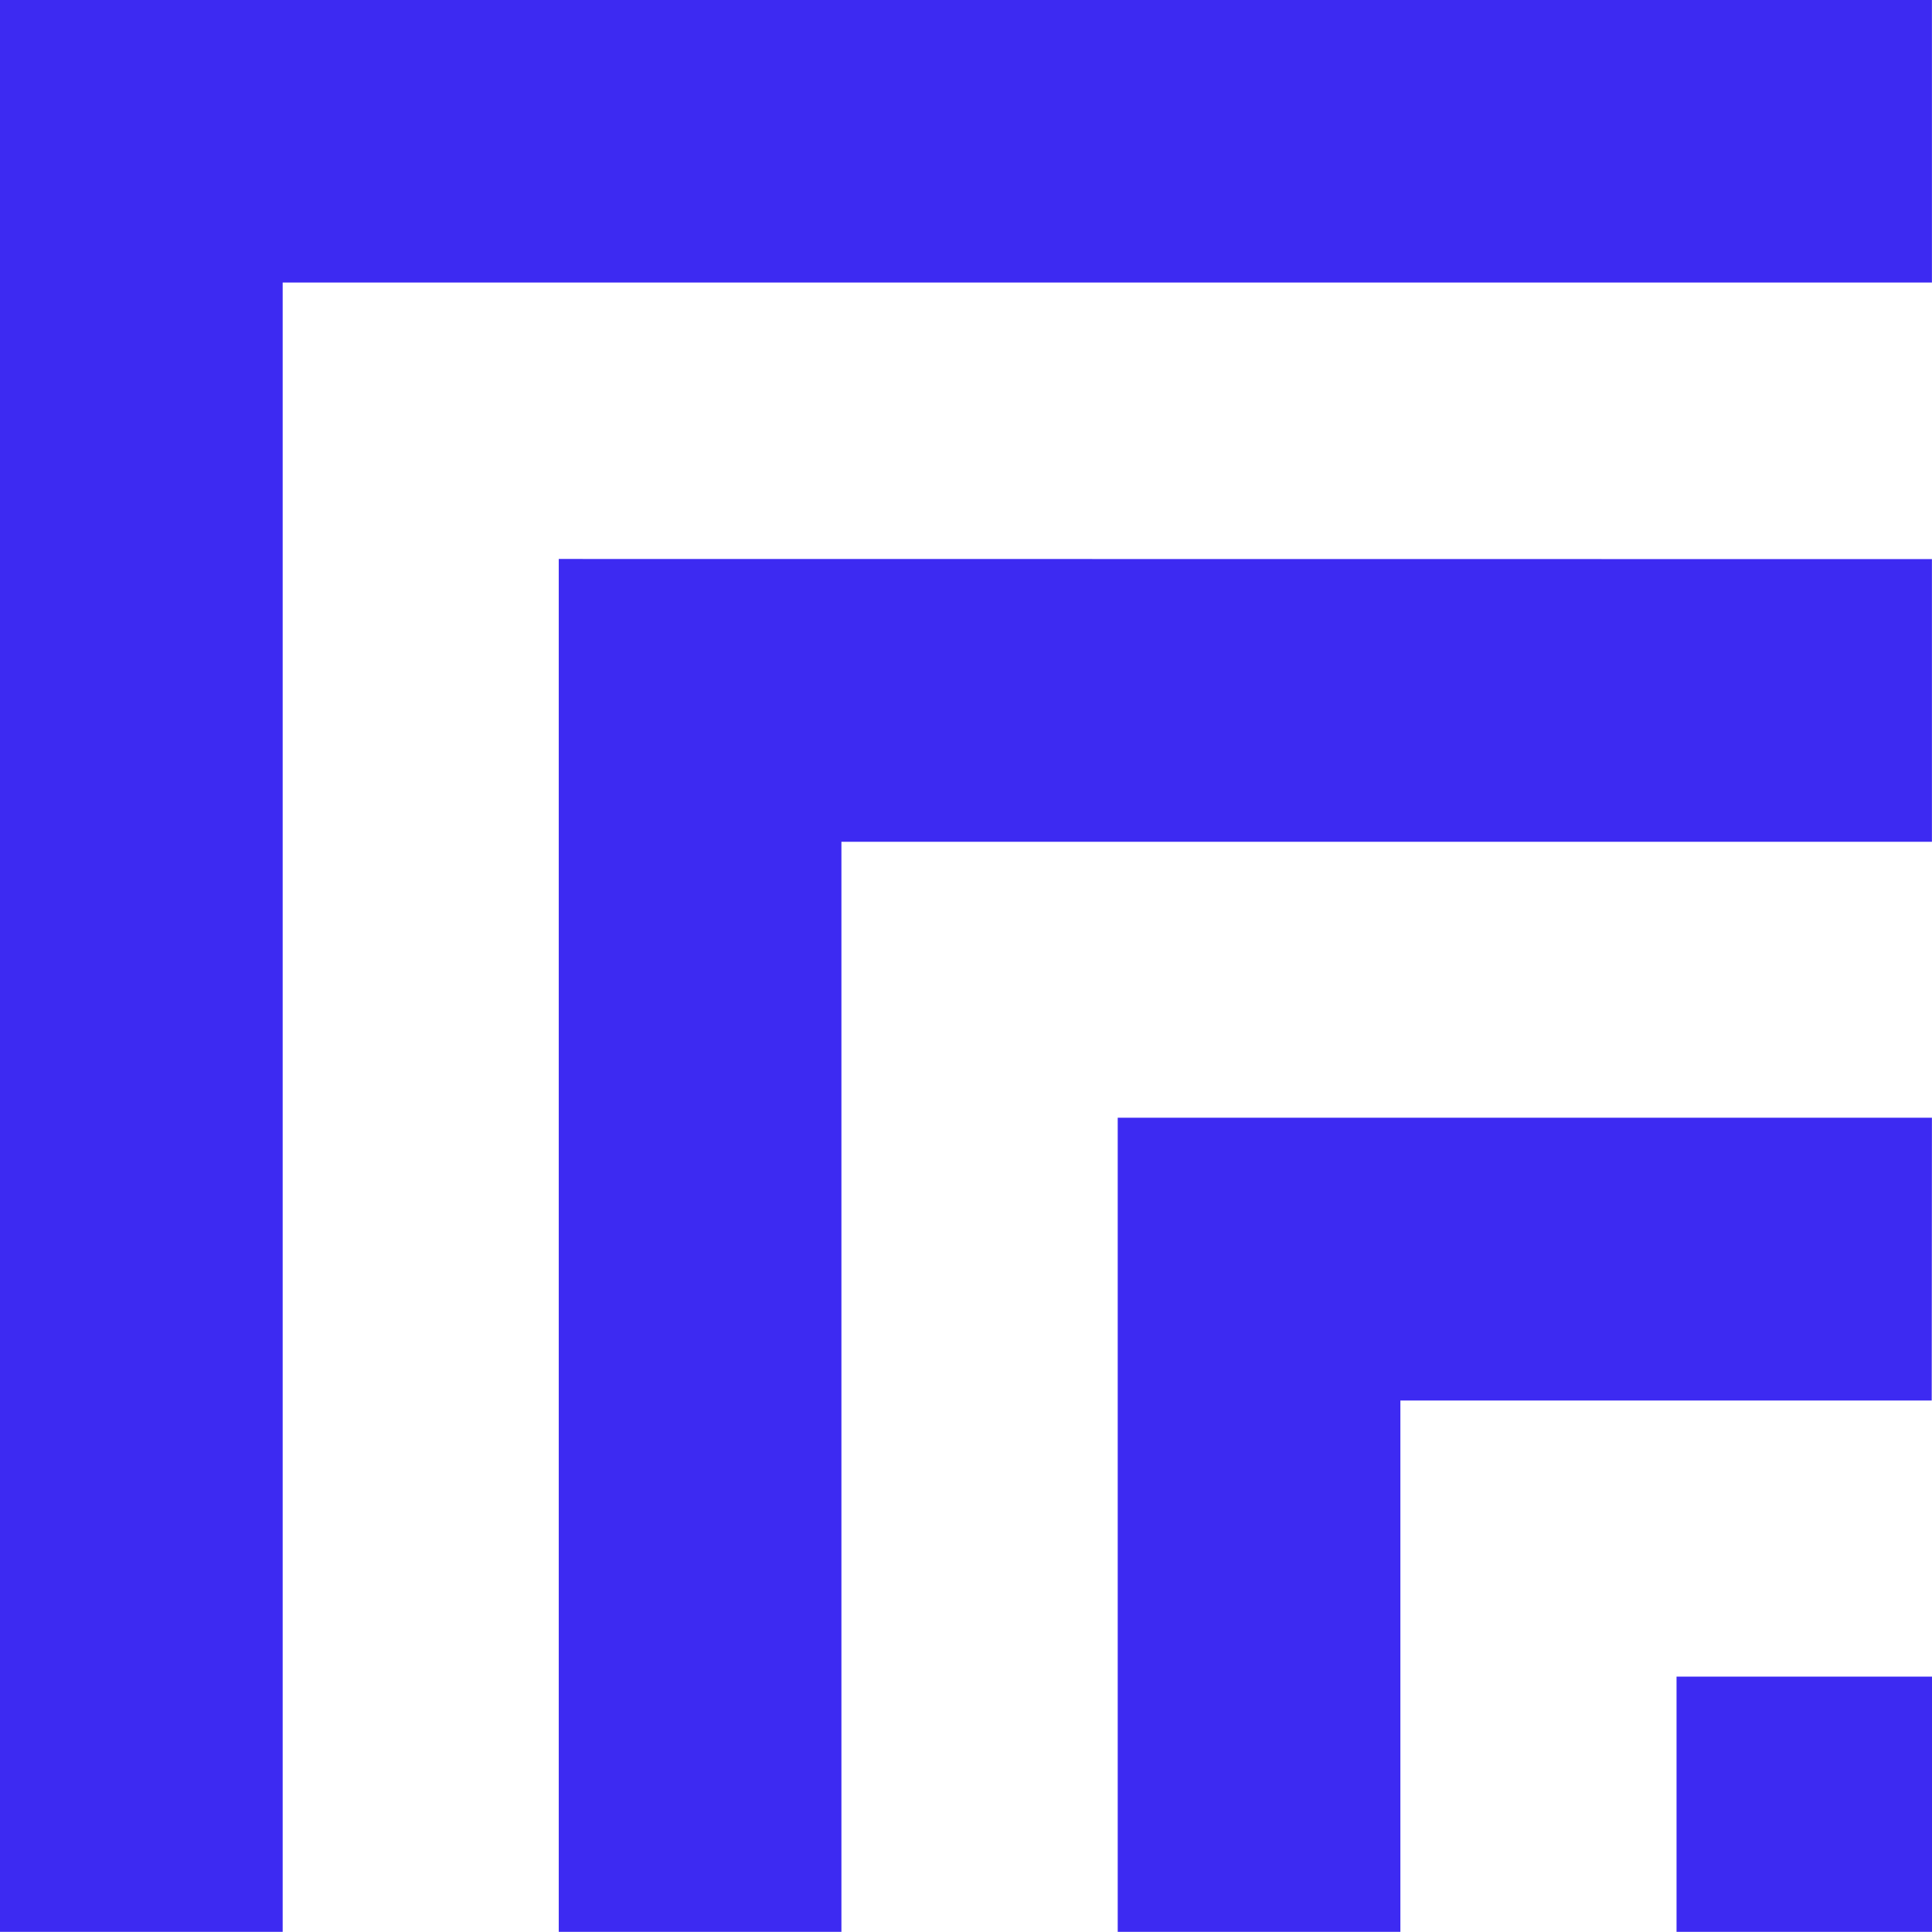 <svg xmlns="http://www.w3.org/2000/svg" width="27.271" height="27.269" viewBox="0 0 27.271 27.269">
  <g id="Division_GenieCivil" transform="translate(0)">
    <path id="Tracé_2133" data-name="Tracé 2133" d="M507.454,641.139h-27.27v27.269h3.99V645.127h23.28Z" transform="translate(-480.184 -641.139)" fill="#3d2af2"/>
    <path id="Tracé_2134" data-name="Tracé 2134" d="M493.26,654.218V673.6h3.99v-15.39h15.393v-3.99Z" transform="translate(-485.373 -646.328)" fill="#3d2af2"/>
    <path id="Tracé_2135" data-name="Tracé 2135" d="M517.833,667.295H506.34v11.492h3.99v-7.5h7.5Z" transform="translate(-490.563 -651.518)" fill="#3d2af2"/>
    <rect id="Rectangle_806" data-name="Rectangle 806" width="3.606" height="3.603" transform="translate(23.665 23.666)" fill="#3d2af2"/>
  </g>
</svg>

